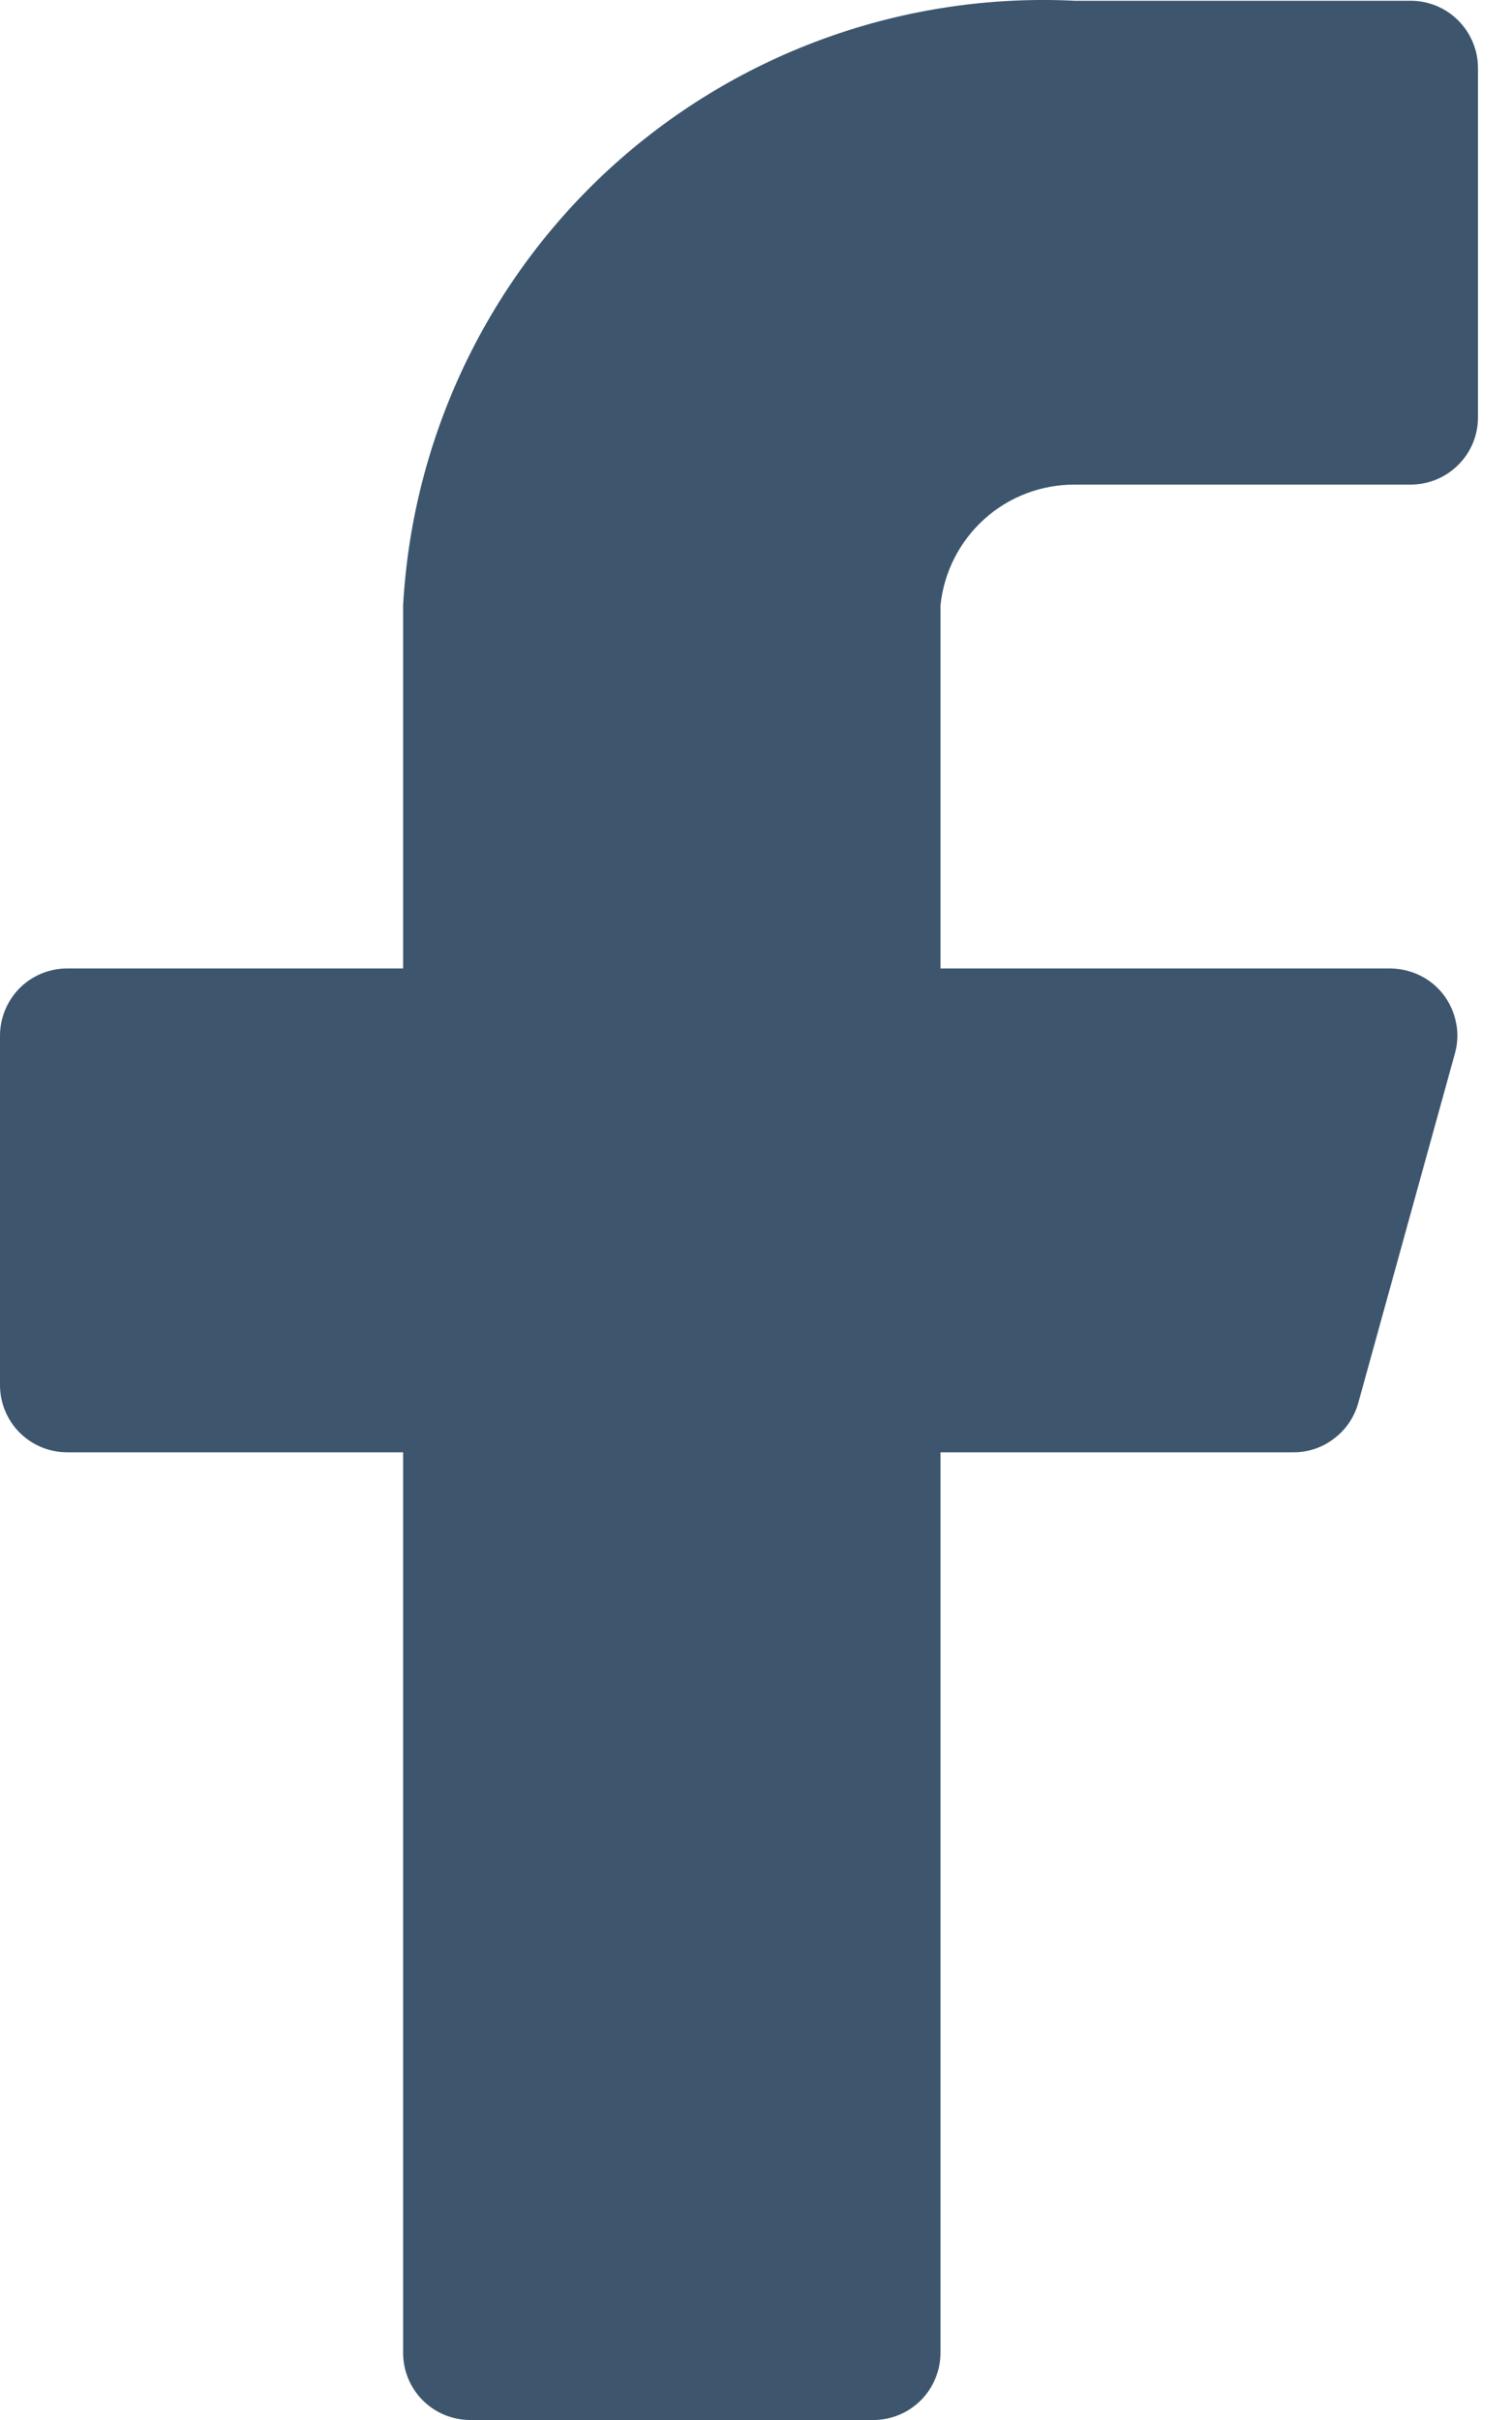 <svg width="10" height="16" viewBox="0 0 10 16" fill="none" xmlns="http://www.w3.org/2000/svg">
<path d="M9.775 0.45C9.775 0.332 9.728 0.219 9.644 0.135C9.561 0.052 9.448 0.005 9.33 0.005H7.109C5.99 -0.05 4.895 0.339 4.062 1.088C3.23 1.837 2.728 2.886 2.666 4.004V6.403H0.444C0.326 6.403 0.213 6.45 0.13 6.533C0.047 6.617 0 6.73 0 6.847V9.158C0 9.276 0.047 9.389 0.13 9.472C0.213 9.555 0.326 9.602 0.444 9.602H2.666V15.556C2.666 15.674 2.713 15.787 2.796 15.87C2.879 15.953 2.992 16 3.11 16H5.776C5.894 16 6.007 15.953 6.09 15.87C6.173 15.787 6.22 15.674 6.22 15.556V9.602H8.548C8.647 9.604 8.744 9.572 8.822 9.512C8.901 9.453 8.958 9.369 8.984 9.273L9.623 6.963C9.641 6.897 9.644 6.828 9.63 6.762C9.617 6.695 9.589 6.632 9.548 6.578C9.507 6.524 9.454 6.48 9.393 6.45C9.332 6.42 9.265 6.404 9.197 6.403H6.22V4.004C6.242 3.784 6.346 3.58 6.51 3.432C6.674 3.284 6.888 3.203 7.109 3.204H9.33C9.448 3.204 9.561 3.157 9.644 3.074C9.728 2.991 9.775 2.878 9.775 2.76V0.45Z" fill="#3D566E"/>
</svg>
